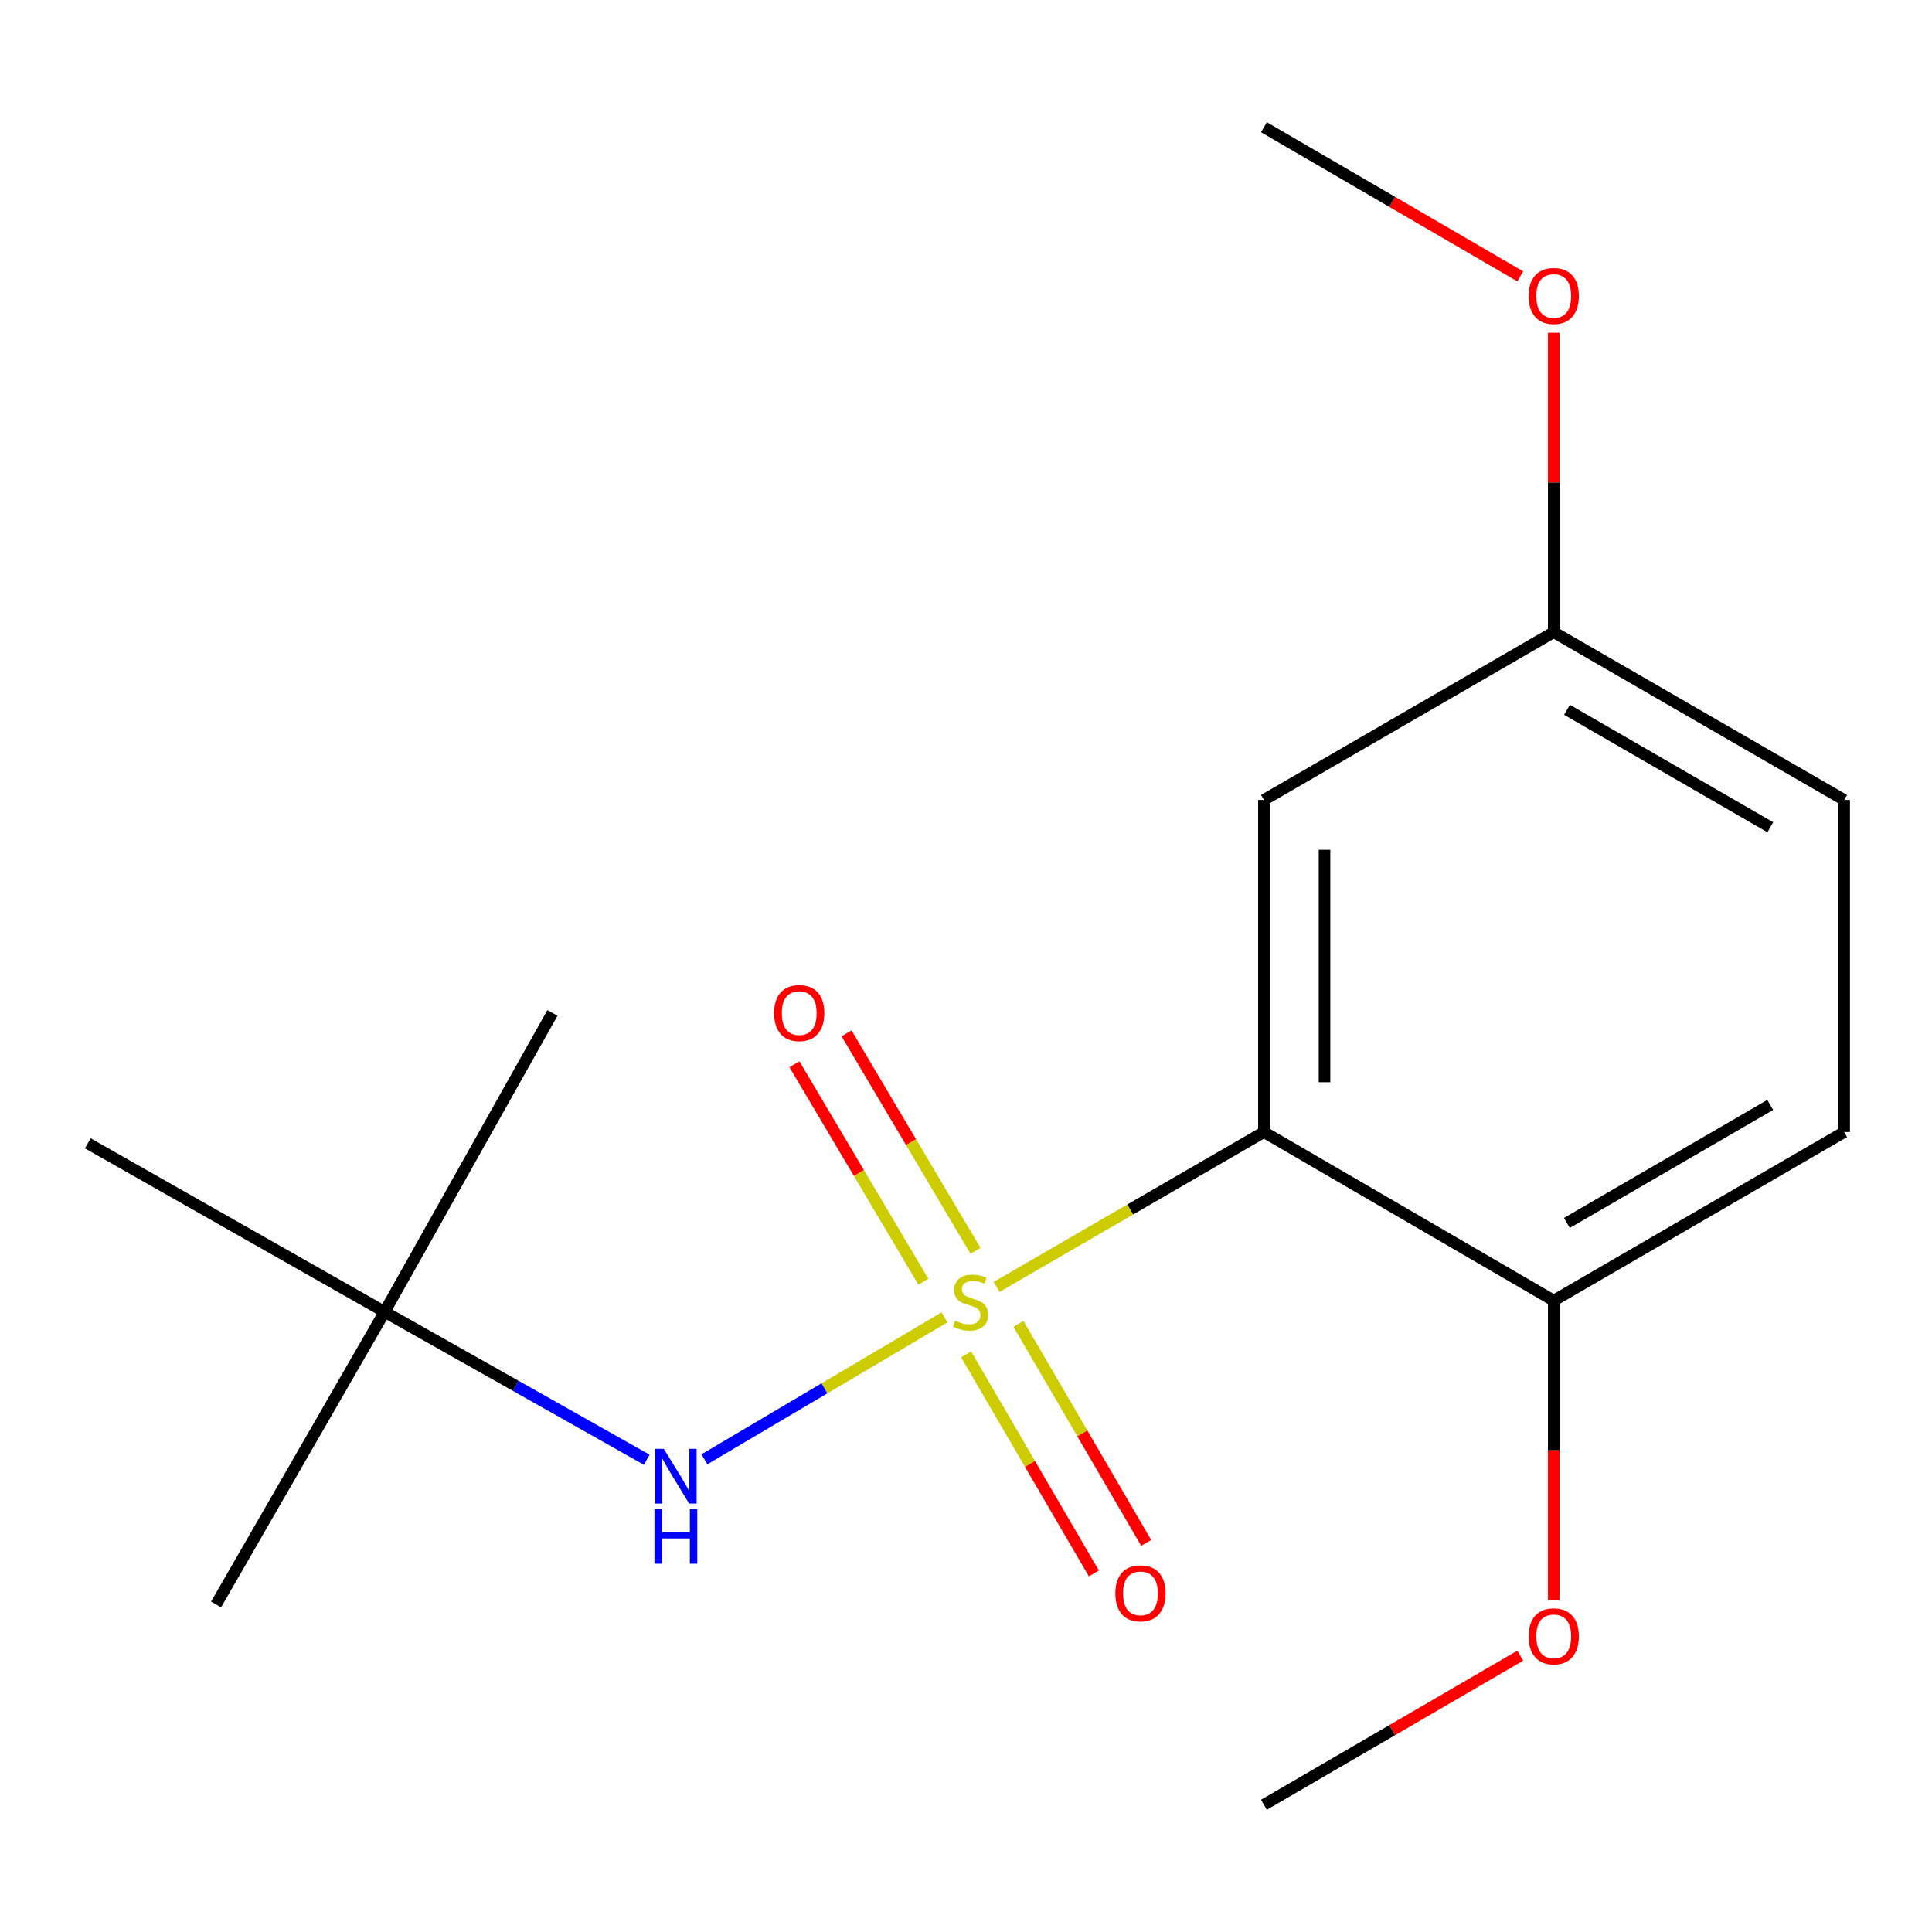 <?xml version='1.0' encoding='iso-8859-1'?>
<svg version='1.1' baseProfile='full'
              xmlns='http://www.w3.org/2000/svg'
                      xmlns:rdkit='http://www.rdkit.org/xml'
                      xmlns:xlink='http://www.w3.org/1999/xlink'
                  xml:space='preserve'
width='1000px' height='1000px' viewBox='0 0 1000 1000'>
<!-- END OF HEADER -->
<rect style='opacity:1.0;fill:#FFFFFF;stroke:none' width='1000' height='1000' x='0' y='0'> </rect>
<path class='bond-0' d='M 515.836,666.091 L 585.02,626.017' style='fill:none;fill-rule:evenodd;stroke:#CCCC00;stroke-width:6px;stroke-linecap:butt;stroke-linejoin:miter;stroke-opacity:1' />
<path class='bond-0' d='M 585.02,626.017 L 654.204,585.944' style='fill:none;fill-rule:evenodd;stroke:#000000;stroke-width:6px;stroke-linecap:butt;stroke-linejoin:miter;stroke-opacity:1' />
<path class='bond-1' d='M 488.859,681.877 L 426.729,718.605' style='fill:none;fill-rule:evenodd;stroke:#CCCC00;stroke-width:6px;stroke-linecap:butt;stroke-linejoin:miter;stroke-opacity:1' />
<path class='bond-1' d='M 426.729,718.605 L 364.598,755.333' style='fill:none;fill-rule:evenodd;stroke:#0000FF;stroke-width:6px;stroke-linecap:butt;stroke-linejoin:miter;stroke-opacity:1' />
<path class='bond-3' d='M 500.05,701.034 L 533.116,757.719' style='fill:none;fill-rule:evenodd;stroke:#CCCC00;stroke-width:6px;stroke-linecap:butt;stroke-linejoin:miter;stroke-opacity:1' />
<path class='bond-3' d='M 533.116,757.719 L 566.182,814.403' style='fill:none;fill-rule:evenodd;stroke:#FF0000;stroke-width:6px;stroke-linecap:butt;stroke-linejoin:miter;stroke-opacity:1' />
<path class='bond-3' d='M 527.138,685.233 L 560.204,741.917' style='fill:none;fill-rule:evenodd;stroke:#CCCC00;stroke-width:6px;stroke-linecap:butt;stroke-linejoin:miter;stroke-opacity:1' />
<path class='bond-3' d='M 560.204,741.917 L 593.27,798.602' style='fill:none;fill-rule:evenodd;stroke:#FF0000;stroke-width:6px;stroke-linecap:butt;stroke-linejoin:miter;stroke-opacity:1' />
<path class='bond-4' d='M 504.908,647.427 L 471.539,591.144' style='fill:none;fill-rule:evenodd;stroke:#CCCC00;stroke-width:6px;stroke-linecap:butt;stroke-linejoin:miter;stroke-opacity:1' />
<path class='bond-4' d='M 471.539,591.144 L 438.171,534.861' style='fill:none;fill-rule:evenodd;stroke:#FF0000;stroke-width:6px;stroke-linecap:butt;stroke-linejoin:miter;stroke-opacity:1' />
<path class='bond-4' d='M 477.933,663.42 L 444.564,607.137' style='fill:none;fill-rule:evenodd;stroke:#CCCC00;stroke-width:6px;stroke-linecap:butt;stroke-linejoin:miter;stroke-opacity:1' />
<path class='bond-4' d='M 444.564,607.137 L 411.196,550.854' style='fill:none;fill-rule:evenodd;stroke:#FF0000;stroke-width:6px;stroke-linecap:butt;stroke-linejoin:miter;stroke-opacity:1' />
<path class='bond-2' d='M 654.204,585.944 L 654.204,414.056' style='fill:none;fill-rule:evenodd;stroke:#000000;stroke-width:6px;stroke-linecap:butt;stroke-linejoin:miter;stroke-opacity:1' />
<path class='bond-2' d='M 685.564,560.161 L 685.564,439.839' style='fill:none;fill-rule:evenodd;stroke:#000000;stroke-width:6px;stroke-linecap:butt;stroke-linejoin:miter;stroke-opacity:1' />
<path class='bond-5' d='M 654.204,585.944 L 804.209,673.194' style='fill:none;fill-rule:evenodd;stroke:#000000;stroke-width:6px;stroke-linecap:butt;stroke-linejoin:miter;stroke-opacity:1' />
<path class='bond-6' d='M 334.753,755.567 L 266.91,717.29' style='fill:none;fill-rule:evenodd;stroke:#0000FF;stroke-width:6px;stroke-linecap:butt;stroke-linejoin:miter;stroke-opacity:1' />
<path class='bond-6' d='M 266.91,717.29 L 199.066,679.013' style='fill:none;fill-rule:evenodd;stroke:#000000;stroke-width:6px;stroke-linecap:butt;stroke-linejoin:miter;stroke-opacity:1' />
<path class='bond-8' d='M 654.204,414.056 L 804.209,327.207' style='fill:none;fill-rule:evenodd;stroke:#000000;stroke-width:6px;stroke-linecap:butt;stroke-linejoin:miter;stroke-opacity:1' />
<path class='bond-7' d='M 804.209,673.194 L 954.545,585.944' style='fill:none;fill-rule:evenodd;stroke:#000000;stroke-width:6px;stroke-linecap:butt;stroke-linejoin:miter;stroke-opacity:1' />
<path class='bond-7' d='M 811.018,632.984 L 916.254,571.908' style='fill:none;fill-rule:evenodd;stroke:#000000;stroke-width:6px;stroke-linecap:butt;stroke-linejoin:miter;stroke-opacity:1' />
<path class='bond-10' d='M 804.209,673.194 L 804.209,750.704' style='fill:none;fill-rule:evenodd;stroke:#000000;stroke-width:6px;stroke-linecap:butt;stroke-linejoin:miter;stroke-opacity:1' />
<path class='bond-10' d='M 804.209,750.704 L 804.209,828.214' style='fill:none;fill-rule:evenodd;stroke:#FF0000;stroke-width:6px;stroke-linecap:butt;stroke-linejoin:miter;stroke-opacity:1' />
<path class='bond-12' d='M 199.066,679.013 L 111.833,830.464' style='fill:none;fill-rule:evenodd;stroke:#000000;stroke-width:6px;stroke-linecap:butt;stroke-linejoin:miter;stroke-opacity:1' />
<path class='bond-13' d='M 199.066,679.013 L 285.933,524.287' style='fill:none;fill-rule:evenodd;stroke:#000000;stroke-width:6px;stroke-linecap:butt;stroke-linejoin:miter;stroke-opacity:1' />
<path class='bond-14' d='M 199.066,679.013 L 45.455,591.78' style='fill:none;fill-rule:evenodd;stroke:#000000;stroke-width:6px;stroke-linecap:butt;stroke-linejoin:miter;stroke-opacity:1' />
<path class='bond-9' d='M 954.545,585.944 L 954.545,414.056' style='fill:none;fill-rule:evenodd;stroke:#000000;stroke-width:6px;stroke-linecap:butt;stroke-linejoin:miter;stroke-opacity:1' />
<path class='bond-11' d='M 804.209,327.207 L 804.209,249.721' style='fill:none;fill-rule:evenodd;stroke:#000000;stroke-width:6px;stroke-linecap:butt;stroke-linejoin:miter;stroke-opacity:1' />
<path class='bond-11' d='M 804.209,249.721 L 804.209,172.236' style='fill:none;fill-rule:evenodd;stroke:#FF0000;stroke-width:6px;stroke-linecap:butt;stroke-linejoin:miter;stroke-opacity:1' />
<path class='bond-17' d='M 804.209,327.207 L 954.545,414.056' style='fill:none;fill-rule:evenodd;stroke:#000000;stroke-width:6px;stroke-linecap:butt;stroke-linejoin:miter;stroke-opacity:1' />
<path class='bond-17' d='M 811.072,367.388 L 916.308,428.183' style='fill:none;fill-rule:evenodd;stroke:#000000;stroke-width:6px;stroke-linecap:butt;stroke-linejoin:miter;stroke-opacity:1' />
<path class='bond-15' d='M 786.871,856.963 L 720.537,895.554' style='fill:none;fill-rule:evenodd;stroke:#FF0000;stroke-width:6px;stroke-linecap:butt;stroke-linejoin:miter;stroke-opacity:1' />
<path class='bond-15' d='M 720.537,895.554 L 654.204,934.144' style='fill:none;fill-rule:evenodd;stroke:#000000;stroke-width:6px;stroke-linecap:butt;stroke-linejoin:miter;stroke-opacity:1' />
<path class='bond-16' d='M 786.871,143.037 L 720.537,104.446' style='fill:none;fill-rule:evenodd;stroke:#FF0000;stroke-width:6px;stroke-linecap:butt;stroke-linejoin:miter;stroke-opacity:1' />
<path class='bond-16' d='M 720.537,104.446 L 654.204,65.856' style='fill:none;fill-rule:evenodd;stroke:#000000;stroke-width:6px;stroke-linecap:butt;stroke-linejoin:miter;stroke-opacity:1' />
<path  class='atom-0' d='M 494.369 683.611
Q 494.689 683.731, 496.009 684.291
Q 497.329 684.851, 498.769 685.211
Q 500.249 685.531, 501.689 685.531
Q 504.369 685.531, 505.929 684.251
Q 507.489 682.931, 507.489 680.651
Q 507.489 679.091, 506.689 678.131
Q 505.929 677.171, 504.729 676.651
Q 503.529 676.131, 501.529 675.531
Q 499.009 674.771, 497.489 674.051
Q 496.009 673.331, 494.929 671.811
Q 493.889 670.291, 493.889 667.731
Q 493.889 664.171, 496.289 661.971
Q 498.729 659.771, 503.529 659.771
Q 506.809 659.771, 510.529 661.331
L 509.609 664.411
Q 506.209 663.011, 503.649 663.011
Q 500.889 663.011, 499.369 664.171
Q 497.849 665.291, 497.889 667.251
Q 497.889 668.771, 498.649 669.691
Q 499.449 670.611, 500.569 671.131
Q 501.729 671.651, 503.649 672.251
Q 506.209 673.051, 507.729 673.851
Q 509.249 674.651, 510.329 676.291
Q 511.449 677.891, 511.449 680.651
Q 511.449 684.571, 508.809 686.691
Q 506.209 688.771, 501.849 688.771
Q 499.329 688.771, 497.409 688.211
Q 495.529 687.691, 493.289 686.771
L 494.369 683.611
' fill='#CCCC00'/>
<path  class='atom-2' d='M 343.561 749.908
L 352.841 764.908
Q 353.761 766.388, 355.241 769.068
Q 356.721 771.748, 356.801 771.908
L 356.801 749.908
L 360.561 749.908
L 360.561 778.228
L 356.681 778.228
L 346.721 761.828
Q 345.561 759.908, 344.321 757.708
Q 343.121 755.508, 342.761 754.828
L 342.761 778.228
L 339.081 778.228
L 339.081 749.908
L 343.561 749.908
' fill='#0000FF'/>
<path  class='atom-2' d='M 338.741 781.06
L 342.581 781.06
L 342.581 793.1
L 357.061 793.1
L 357.061 781.06
L 360.901 781.06
L 360.901 809.38
L 357.061 809.38
L 357.061 796.3
L 342.581 796.3
L 342.581 809.38
L 338.741 809.38
L 338.741 781.06
' fill='#0000FF'/>
<path  class='atom-4' d='M 577.299 824.708
Q 577.299 817.908, 580.659 814.108
Q 584.019 810.308, 590.299 810.308
Q 596.579 810.308, 599.939 814.108
Q 603.299 817.908, 603.299 824.708
Q 603.299 831.588, 599.899 835.508
Q 596.499 839.388, 590.299 839.388
Q 584.059 839.388, 580.659 835.508
Q 577.299 831.628, 577.299 824.708
M 590.299 836.188
Q 594.619 836.188, 596.939 833.308
Q 599.299 830.388, 599.299 824.708
Q 599.299 819.148, 596.939 816.348
Q 594.619 813.508, 590.299 813.508
Q 585.979 813.508, 583.619 816.308
Q 581.299 819.108, 581.299 824.708
Q 581.299 830.428, 583.619 833.308
Q 585.979 836.188, 590.299 836.188
' fill='#FF0000'/>
<path  class='atom-5' d='M 400.673 524.367
Q 400.673 517.567, 404.033 513.767
Q 407.393 509.967, 413.673 509.967
Q 419.953 509.967, 423.313 513.767
Q 426.673 517.567, 426.673 524.367
Q 426.673 531.247, 423.273 535.167
Q 419.873 539.047, 413.673 539.047
Q 407.433 539.047, 404.033 535.167
Q 400.673 531.287, 400.673 524.367
M 413.673 535.847
Q 417.993 535.847, 420.313 532.967
Q 422.673 530.047, 422.673 524.367
Q 422.673 518.807, 420.313 516.007
Q 417.993 513.167, 413.673 513.167
Q 409.353 513.167, 406.993 515.967
Q 404.673 518.767, 404.673 524.367
Q 404.673 530.087, 406.993 532.967
Q 409.353 535.847, 413.673 535.847
' fill='#FF0000'/>
<path  class='atom-11' d='M 791.209 846.956
Q 791.209 840.156, 794.569 836.356
Q 797.929 832.556, 804.209 832.556
Q 810.489 832.556, 813.849 836.356
Q 817.209 840.156, 817.209 846.956
Q 817.209 853.836, 813.809 857.756
Q 810.409 861.636, 804.209 861.636
Q 797.969 861.636, 794.569 857.756
Q 791.209 853.876, 791.209 846.956
M 804.209 858.436
Q 808.529 858.436, 810.849 855.556
Q 813.209 852.636, 813.209 846.956
Q 813.209 841.396, 810.849 838.596
Q 808.529 835.756, 804.209 835.756
Q 799.889 835.756, 797.529 838.556
Q 795.209 841.356, 795.209 846.956
Q 795.209 852.676, 797.529 855.556
Q 799.889 858.436, 804.209 858.436
' fill='#FF0000'/>
<path  class='atom-12' d='M 791.209 153.204
Q 791.209 146.404, 794.569 142.604
Q 797.929 138.804, 804.209 138.804
Q 810.489 138.804, 813.849 142.604
Q 817.209 146.404, 817.209 153.204
Q 817.209 160.084, 813.809 164.004
Q 810.409 167.884, 804.209 167.884
Q 797.969 167.884, 794.569 164.004
Q 791.209 160.124, 791.209 153.204
M 804.209 164.684
Q 808.529 164.684, 810.849 161.804
Q 813.209 158.884, 813.209 153.204
Q 813.209 147.644, 810.849 144.844
Q 808.529 142.004, 804.209 142.004
Q 799.889 142.004, 797.529 144.804
Q 795.209 147.604, 795.209 153.204
Q 795.209 158.924, 797.529 161.804
Q 799.889 164.684, 804.209 164.684
' fill='#FF0000'/>
</svg>
